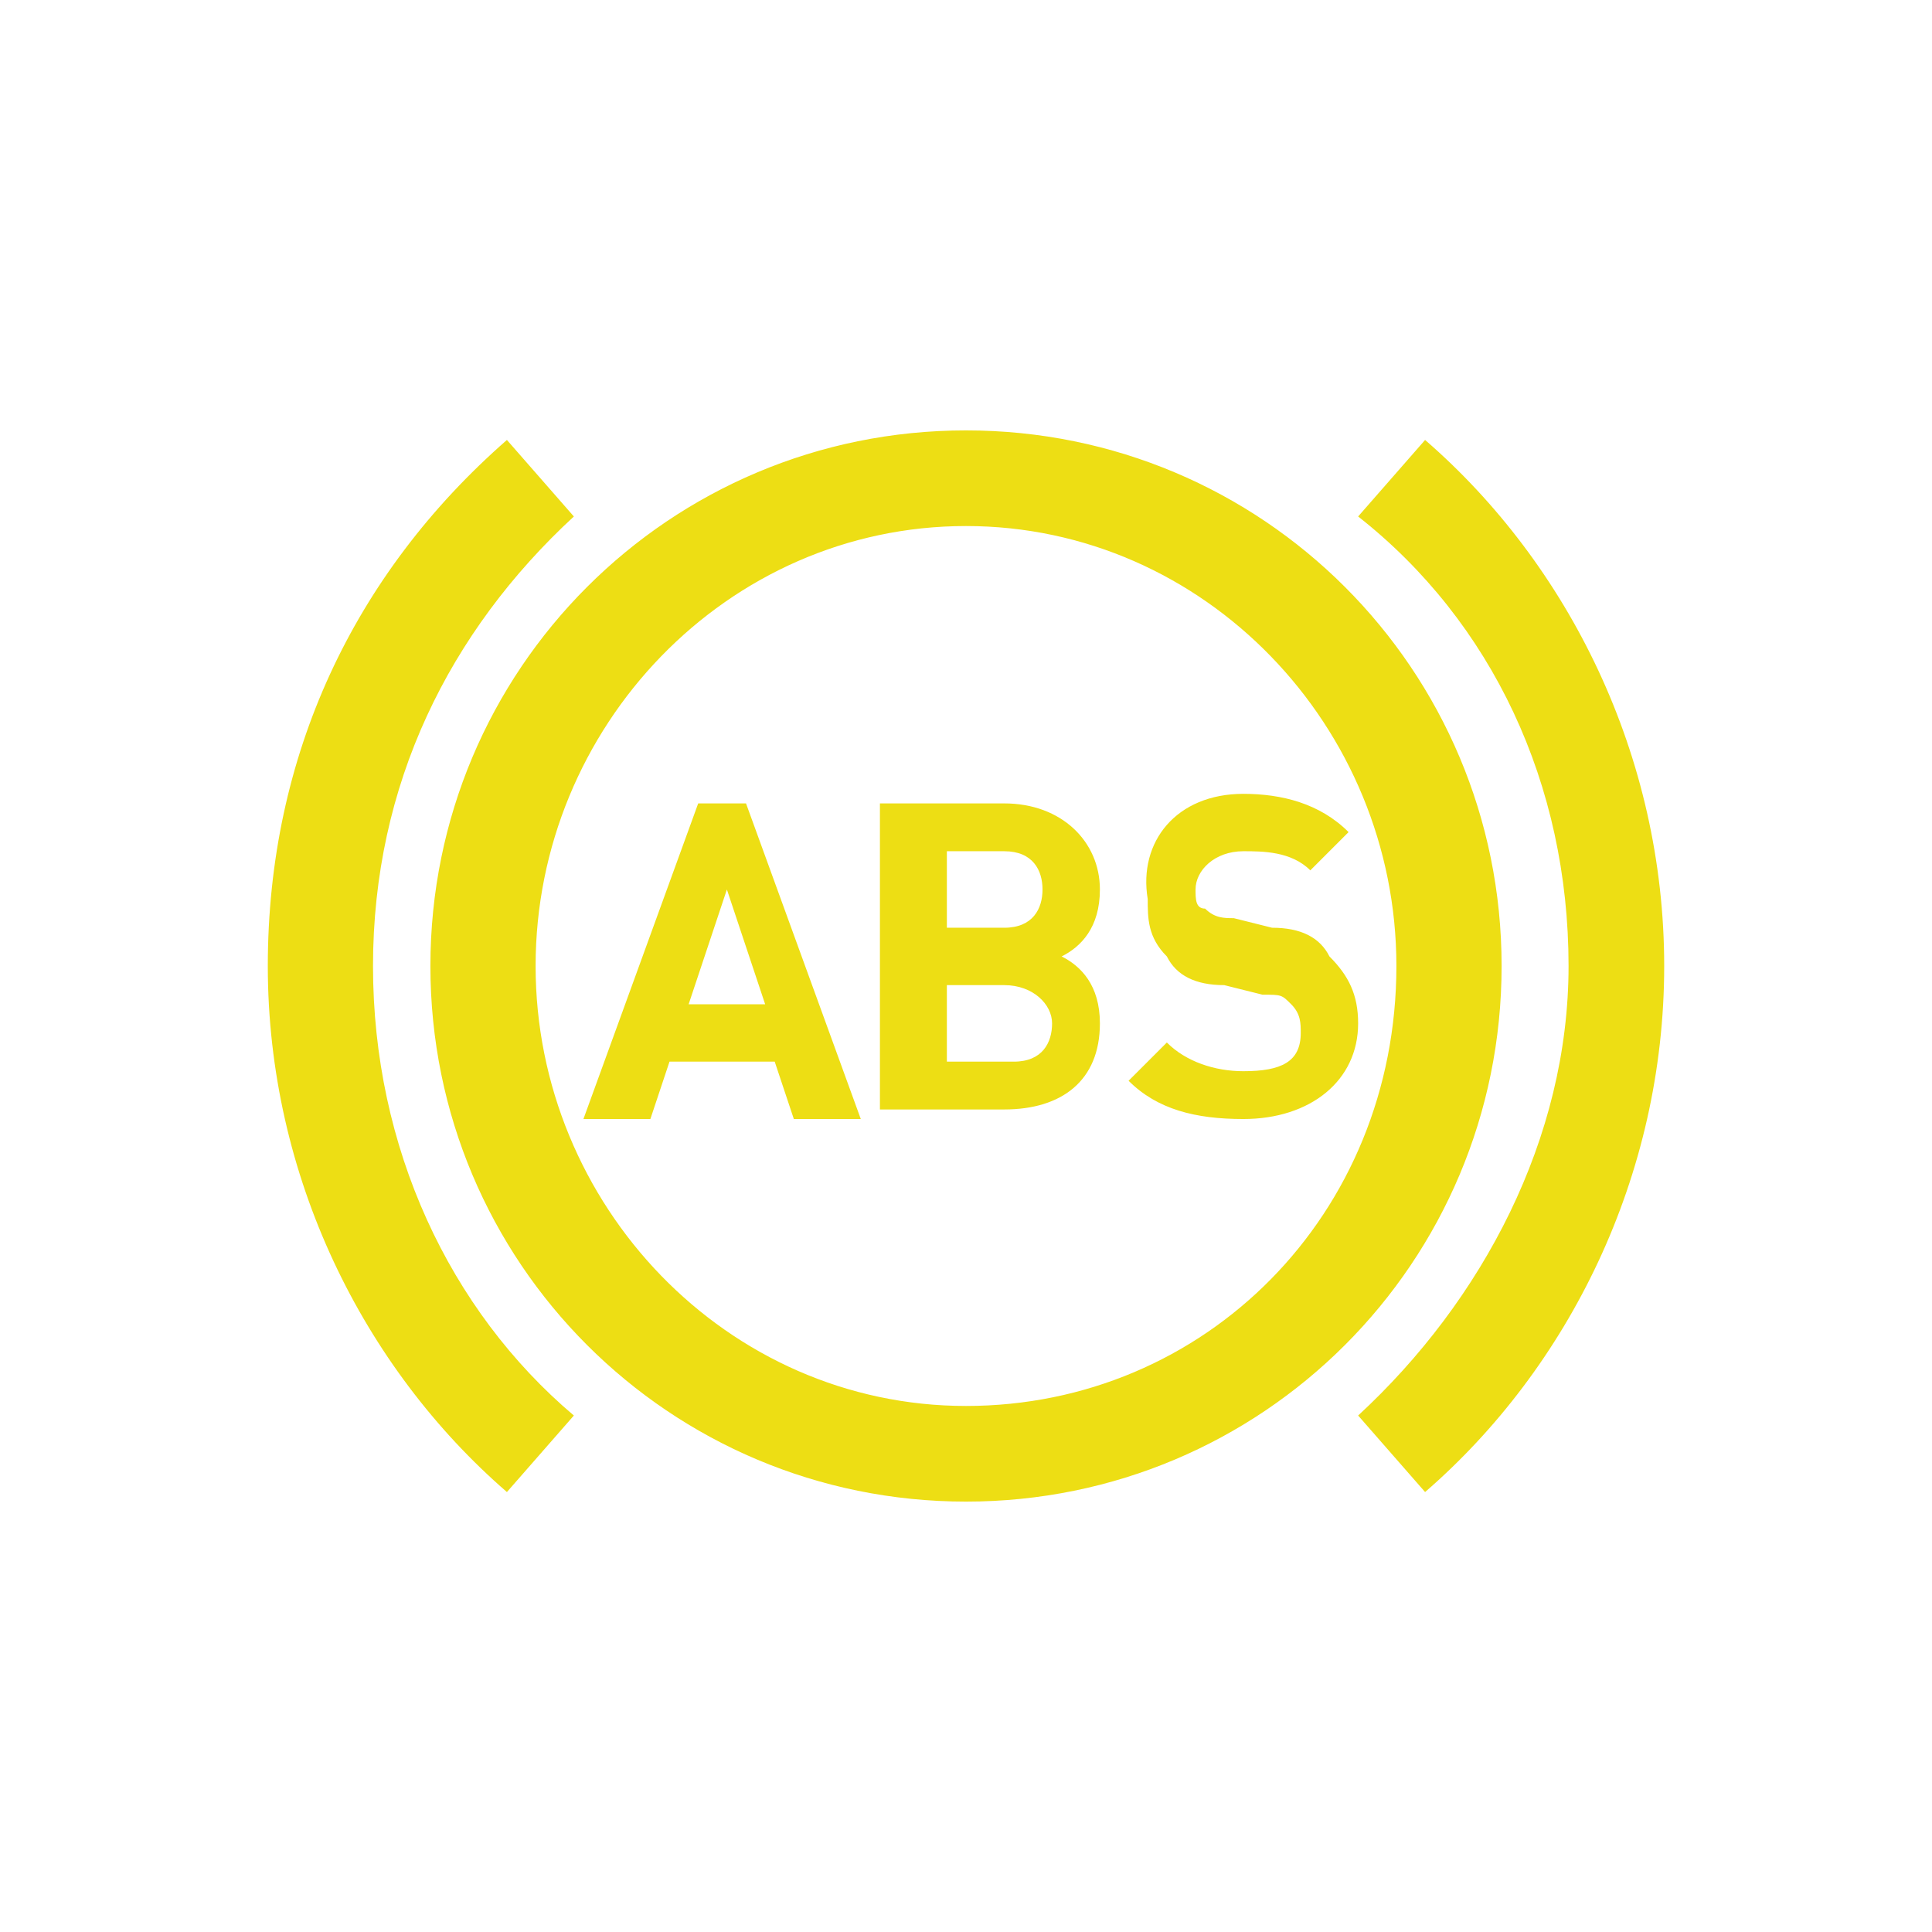 <?xml version="1.0" encoding="utf-8"?>
<!-- Generator: Adobe Illustrator 25.0.0, SVG Export Plug-In . SVG Version: 6.00 Build 0)  -->
<svg version="1.1" id="图层_1" xmlns="http://www.w3.org/2000/svg" xmlns:xlink="http://www.w3.org/1999/xlink" x="0px" y="0px"
	 viewBox="0 0 20.2 20.2" style="enable-background:new 0 0 20.2 20.2;" xml:space="preserve">
<style type="text/css">
	.st0{fill:none;}
	.st1{clip-path:url(#SVGID_1_);fill:#EDDE14;}
</style>
<g id="图层_2_1_">
	<g id="图层_1-2">
		<rect y="0" class="st0" width="20.2" height="20.2"/>
	</g>
</g>
<g>
	<defs>
		<rect id="SVGID_3_" x="2.8" y="4.5" width="14.7" height="11.2"/>
	</defs>
	<clipPath id="SVGID_1_">
		<use xlink:href="#SVGID_3_"  style="overflow:visible;"/>
	</clipPath>
	<path class="st1" d="M10.1,4.5c3.1,0,5.6,2.5,5.6,5.6c0,3.1-2.5,5.6-5.6,5.6c-3.1,0-5.6-2.5-5.6-5.6C4.5,7,7,4.5,10.1,4.5
		 M14.9,4.6c1.5,1.3,2.5,3.3,2.5,5.5s-1,4.2-2.5,5.5l-0.7-0.8c1.3-1.2,2.2-2.9,2.2-4.7c0-1.9-0.8-3.6-2.2-4.7L14.9,4.6z M5.3,4.6
		l0.7,0.8c-1.3,1.2-2.1,2.8-2.1,4.7c0,1.9,0.8,3.6,2.1,4.7l-0.7,0.8c-1.5-1.3-2.5-3.3-2.5-5.5S3.7,6,5.3,4.6 M10.1,5.5
		c-2.5,0-4.5,2.1-4.5,4.6c0,2.5,2,4.6,4.5,4.6c2.5,0,4.5-2,4.5-4.6C14.6,7.6,12.6,5.5,10.1,5.5 M13,8.3c0.4,0,0.8,0.1,1.1,0.4
		l-0.4,0.4c-0.2-0.2-0.5-0.2-0.7-0.2c-0.3,0-0.5,0.2-0.5,0.4c0,0.1,0,0.2,0.1,0.2c0.1,0.1,0.2,0.1,0.3,0.1l0.4,0.1
		c0.3,0,0.5,0.1,0.6,0.3c0.2,0.2,0.3,0.4,0.3,0.7c0,0.6-0.5,1-1.2,1c-0.5,0-0.9-0.1-1.2-0.4l0.4-0.4c0.2,0.2,0.5,0.3,0.8,0.3
		c0.4,0,0.6-0.1,0.6-0.4c0-0.1,0-0.2-0.1-0.3c-0.1-0.1-0.1-0.1-0.3-0.1l-0.4-0.1c-0.3,0-0.5-0.1-0.6-0.3c-0.2-0.2-0.2-0.4-0.2-0.6
		C11.9,8.8,12.3,8.3,13,8.3 M7.8,8.4L9,11.7H8.3l-0.2-0.6H7l-0.2,0.6H6.1l1.2-3.3H7.8z M10.5,8.4c0.6,0,1,0.4,1,0.9
		c0,0.4-0.2,0.6-0.4,0.7c0.2,0.1,0.4,0.3,0.4,0.7c0,0.6-0.4,0.9-1,0.9H9.2V8.4H10.5z M10.5,10.3H9.9v0.8h0.7c0.3,0,0.4-0.2,0.4-0.4
		C11,10.5,10.8,10.3,10.5,10.3 M7.6,9.3l-0.4,1.2H8L7.6,9.3z M10.5,8.9H9.9v0.8h0.6c0.3,0,0.4-0.2,0.4-0.4S10.8,8.9,10.5,8.9"/>
</g>
</svg>
